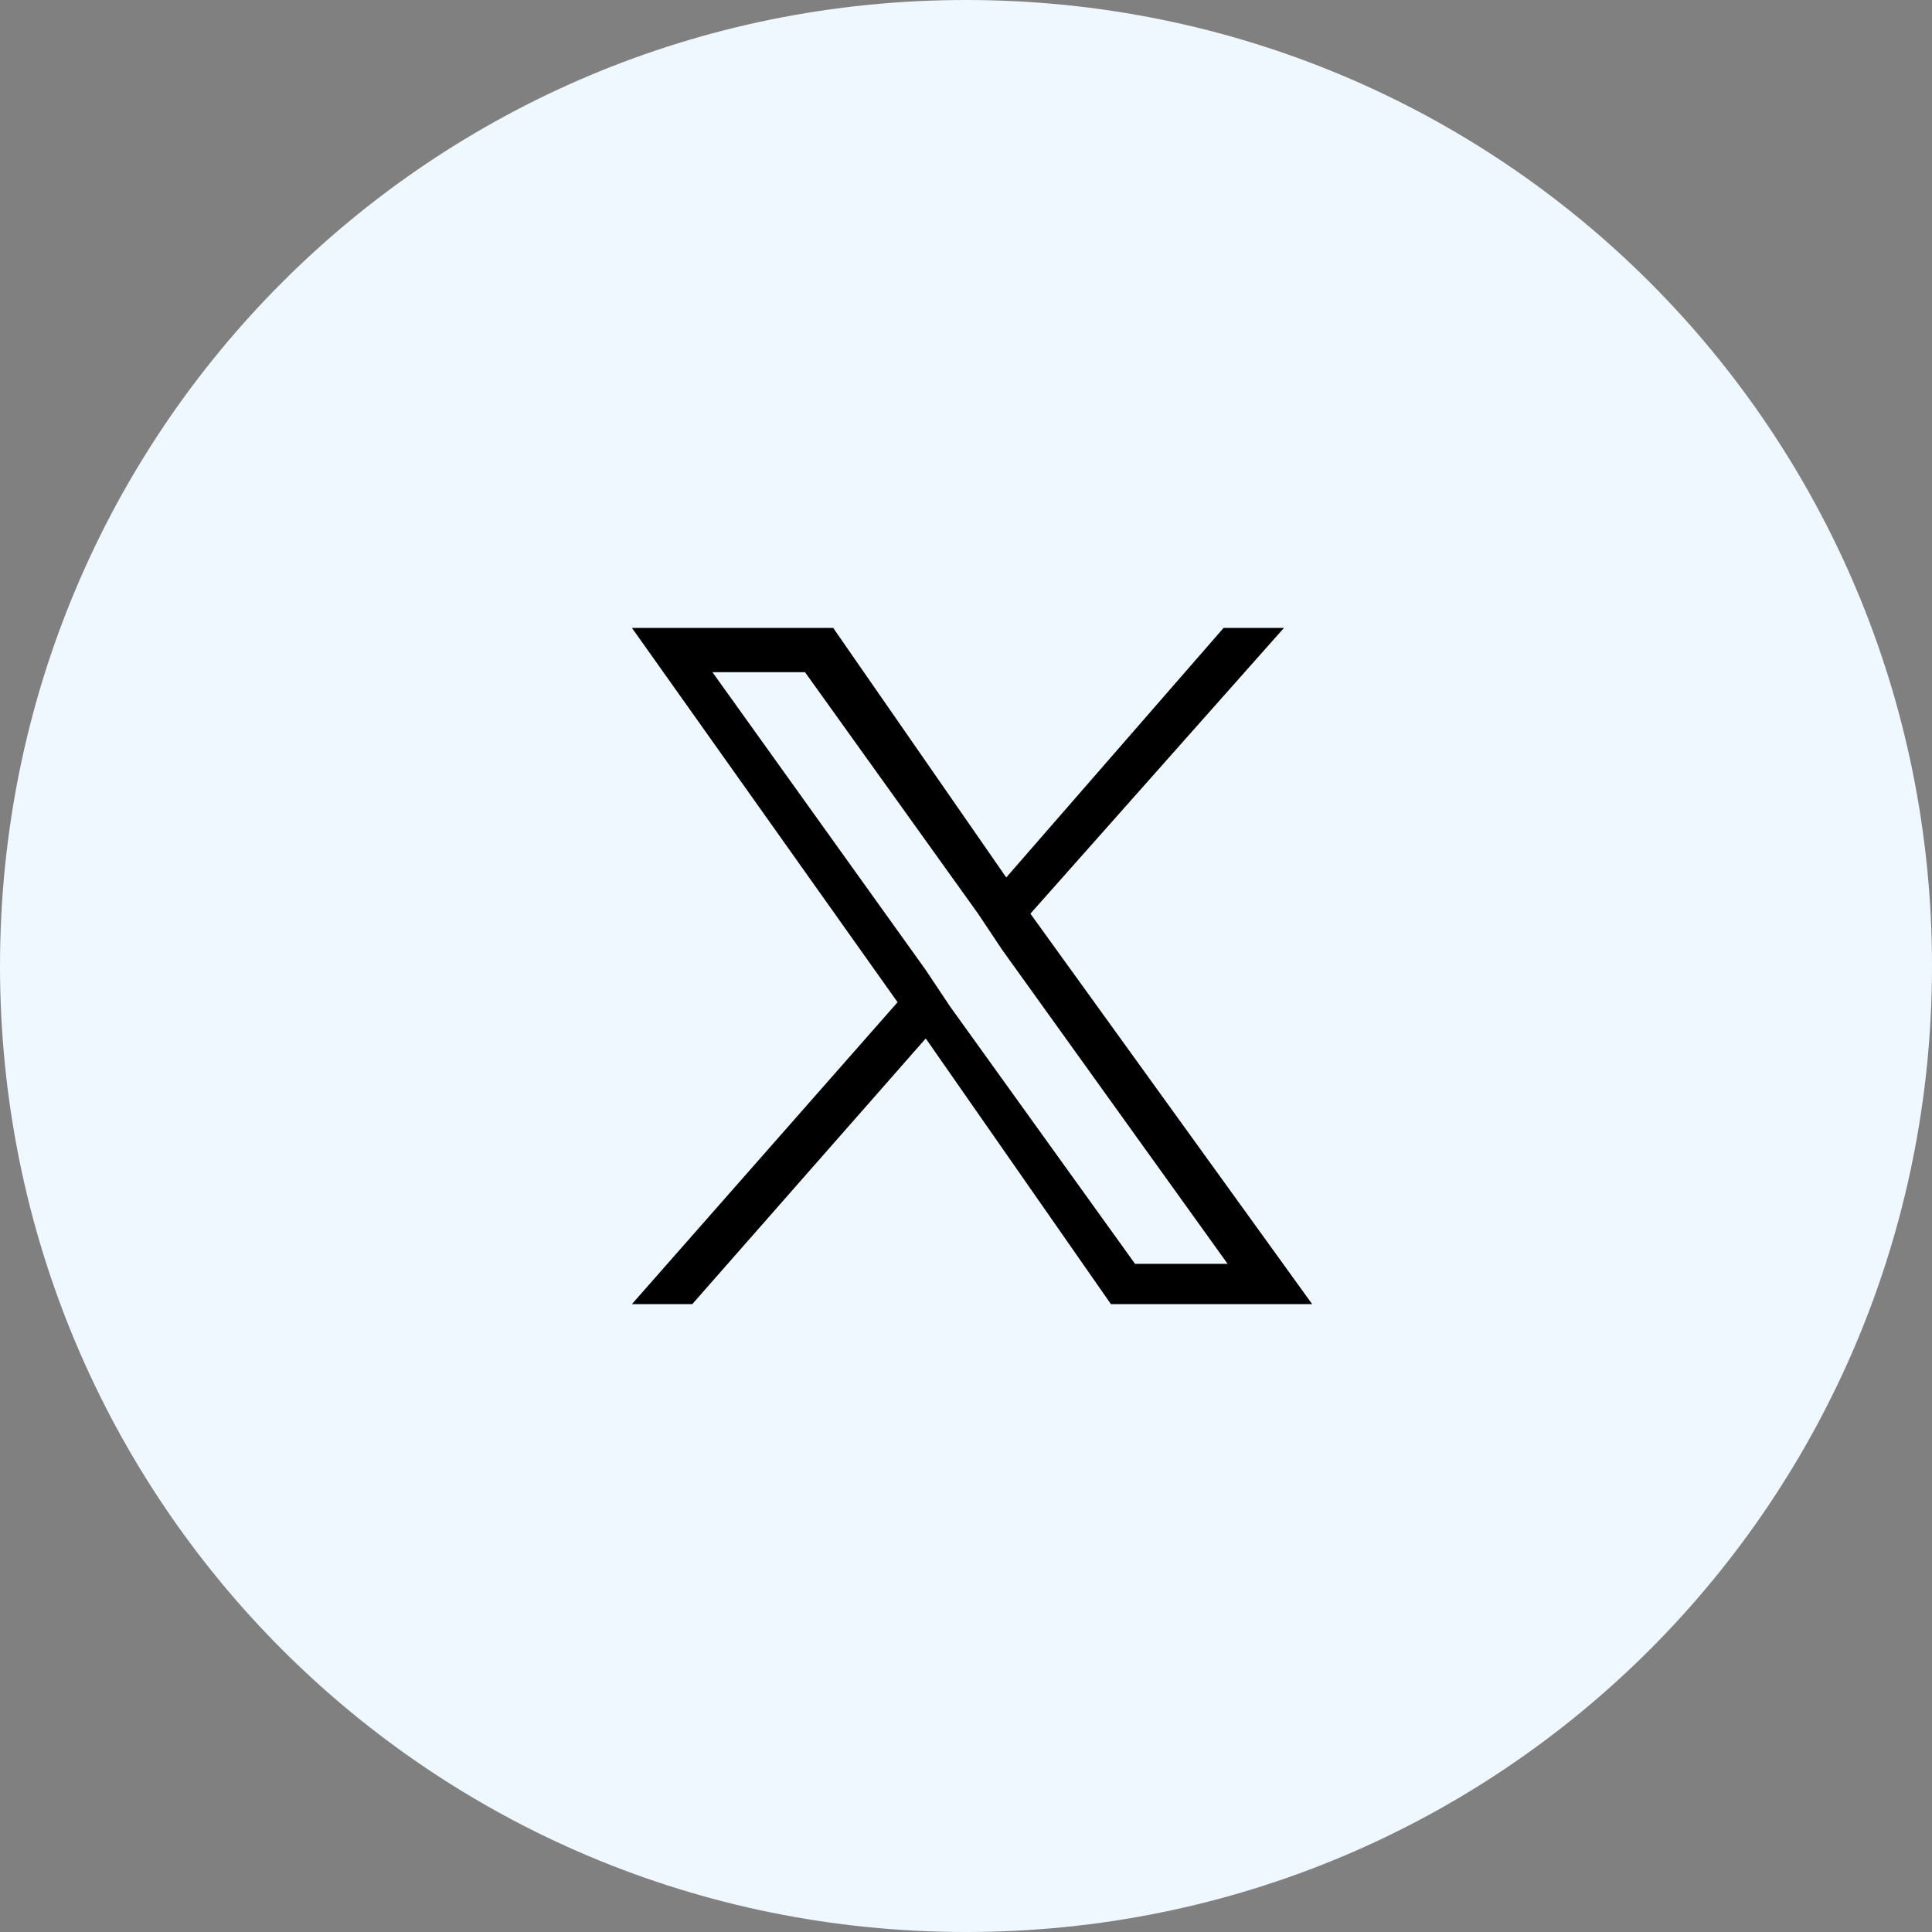 <?xml version="1.0" encoding="utf-8"?>
<!-- Generator: Adobe Illustrator 27.8.1, SVG Export Plug-In . SVG Version: 6.00 Build 0)  -->
<svg version="1.1" id="Layer_1" xmlns="http://www.w3.org/2000/svg" xmlns:xlink="http://www.w3.org/1999/xlink" x="0px" y="0px"
	 viewBox="0 0 48 48" style="enable-background:new 0 0 48 48;" xml:space="preserve">
<rect x="0" y="0" width="48" height="48" fill="#808080" stroke="none"/>
<style type="text/css">
	.st0{fill:#EFF7FF;}
</style>
<g id="Group_51729" transform="translate(0)">
	<path id="Path_18975" class="st0" d="M24,0c13.3,0,24,10.7,24,24S37.3,48,24,48S0,37.3,0,24S10.7,0,24,0z"/>
</g>
<path d="M25.6,22.7l6.3-7.1h-1.5L25,21.8l-4.3-6.2h-5l6.6,9.3l-6.6,7.5h1.5l5.8-6.6l4.6,6.6h5L25.6,22.7L25.6,22.7z M23.6,25
	L23,24.1l-5.3-7.4H20l4.3,6l0.6,0.9l5.6,7.8h-2.3L23.6,25L23.6,25z"/>
</svg>
